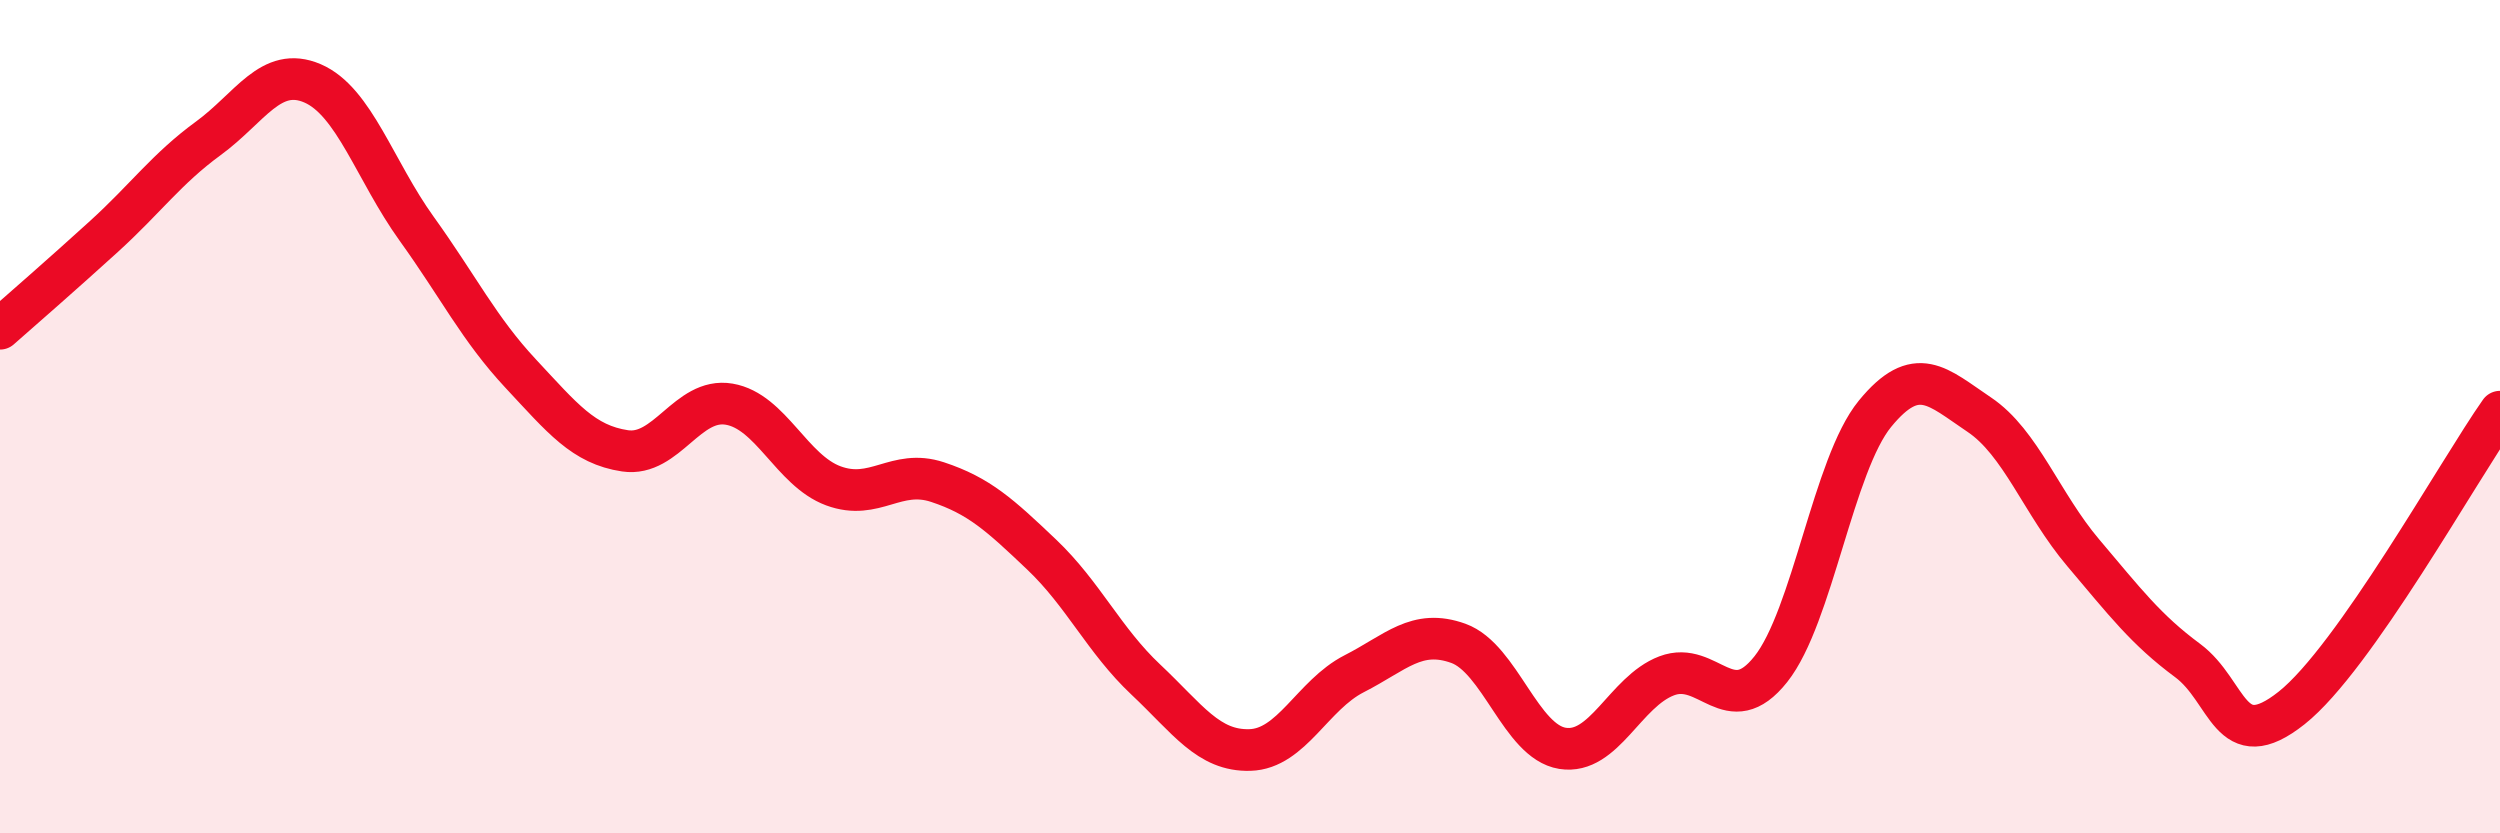 
    <svg width="60" height="20" viewBox="0 0 60 20" xmlns="http://www.w3.org/2000/svg">
      <path
        d="M 0,7.89 C 0.5,7.45 1.5,6.58 2.5,5.67 C 3.5,4.76 4,4.05 5,3.32 C 6,2.59 6.5,1.57 7.5,2 C 8.5,2.43 9,4.1 10,5.49 C 11,6.88 11.5,7.9 12.5,8.97 C 13.5,10.04 14,10.67 15,10.82 C 16,10.97 16.5,9.53 17.5,9.7 C 18.5,9.87 19,11.29 20,11.66 C 21,12.03 21.5,11.24 22.5,11.57 C 23.5,11.9 24,12.36 25,13.31 C 26,14.26 26.5,15.37 27.5,16.31 C 28.5,17.25 29,18.03 30,18 C 31,17.97 31.5,16.68 32.5,16.17 C 33.5,15.66 34,15.08 35,15.44 C 36,15.8 36.5,17.8 37.5,17.96 C 38.5,18.12 39,16.6 40,16.22 C 41,15.84 41.5,17.32 42.5,16.06 C 43.5,14.8 44,11.15 45,9.93 C 46,8.71 46.5,9.28 47.5,9.95 C 48.5,10.62 49,12.09 50,13.27 C 51,14.45 51.5,15.11 52.5,15.85 C 53.5,16.59 53.5,18.18 55,16.99 C 56.5,15.8 59,11.3 60,9.88L60 20L0 20Z"
        fill="#EB0A25"
        opacity="0.1"
        stroke-linecap="round"
        stroke-linejoin="round"
      />
      <path
        d="M 0,7.89 C 0.5,7.45 1.5,6.58 2.5,5.67 C 3.5,4.76 4,4.05 5,3.32 C 6,2.59 6.5,1.57 7.5,2 C 8.5,2.43 9,4.1 10,5.49 C 11,6.88 11.5,7.9 12.5,8.97 C 13.5,10.04 14,10.67 15,10.82 C 16,10.97 16.5,9.53 17.5,9.7 C 18.5,9.87 19,11.29 20,11.66 C 21,12.03 21.5,11.24 22.5,11.57 C 23.5,11.9 24,12.36 25,13.31 C 26,14.26 26.5,15.37 27.5,16.31 C 28.5,17.25 29,18.03 30,18 C 31,17.97 31.5,16.68 32.5,16.17 C 33.5,15.66 34,15.08 35,15.44 C 36,15.8 36.5,17.8 37.5,17.96 C 38.5,18.12 39,16.6 40,16.22 C 41,15.84 41.5,17.32 42.5,16.06 C 43.5,14.8 44,11.15 45,9.93 C 46,8.71 46.5,9.28 47.5,9.95 C 48.5,10.62 49,12.09 50,13.27 C 51,14.45 51.5,15.11 52.5,15.85 C 53.5,16.59 53.5,18.18 55,16.99 C 56.5,15.8 59,11.3 60,9.88"
        stroke="#EB0A25"
        stroke-width="1"
        fill="none"
        stroke-linecap="round"
        stroke-linejoin="round"
      />
    </svg>
  